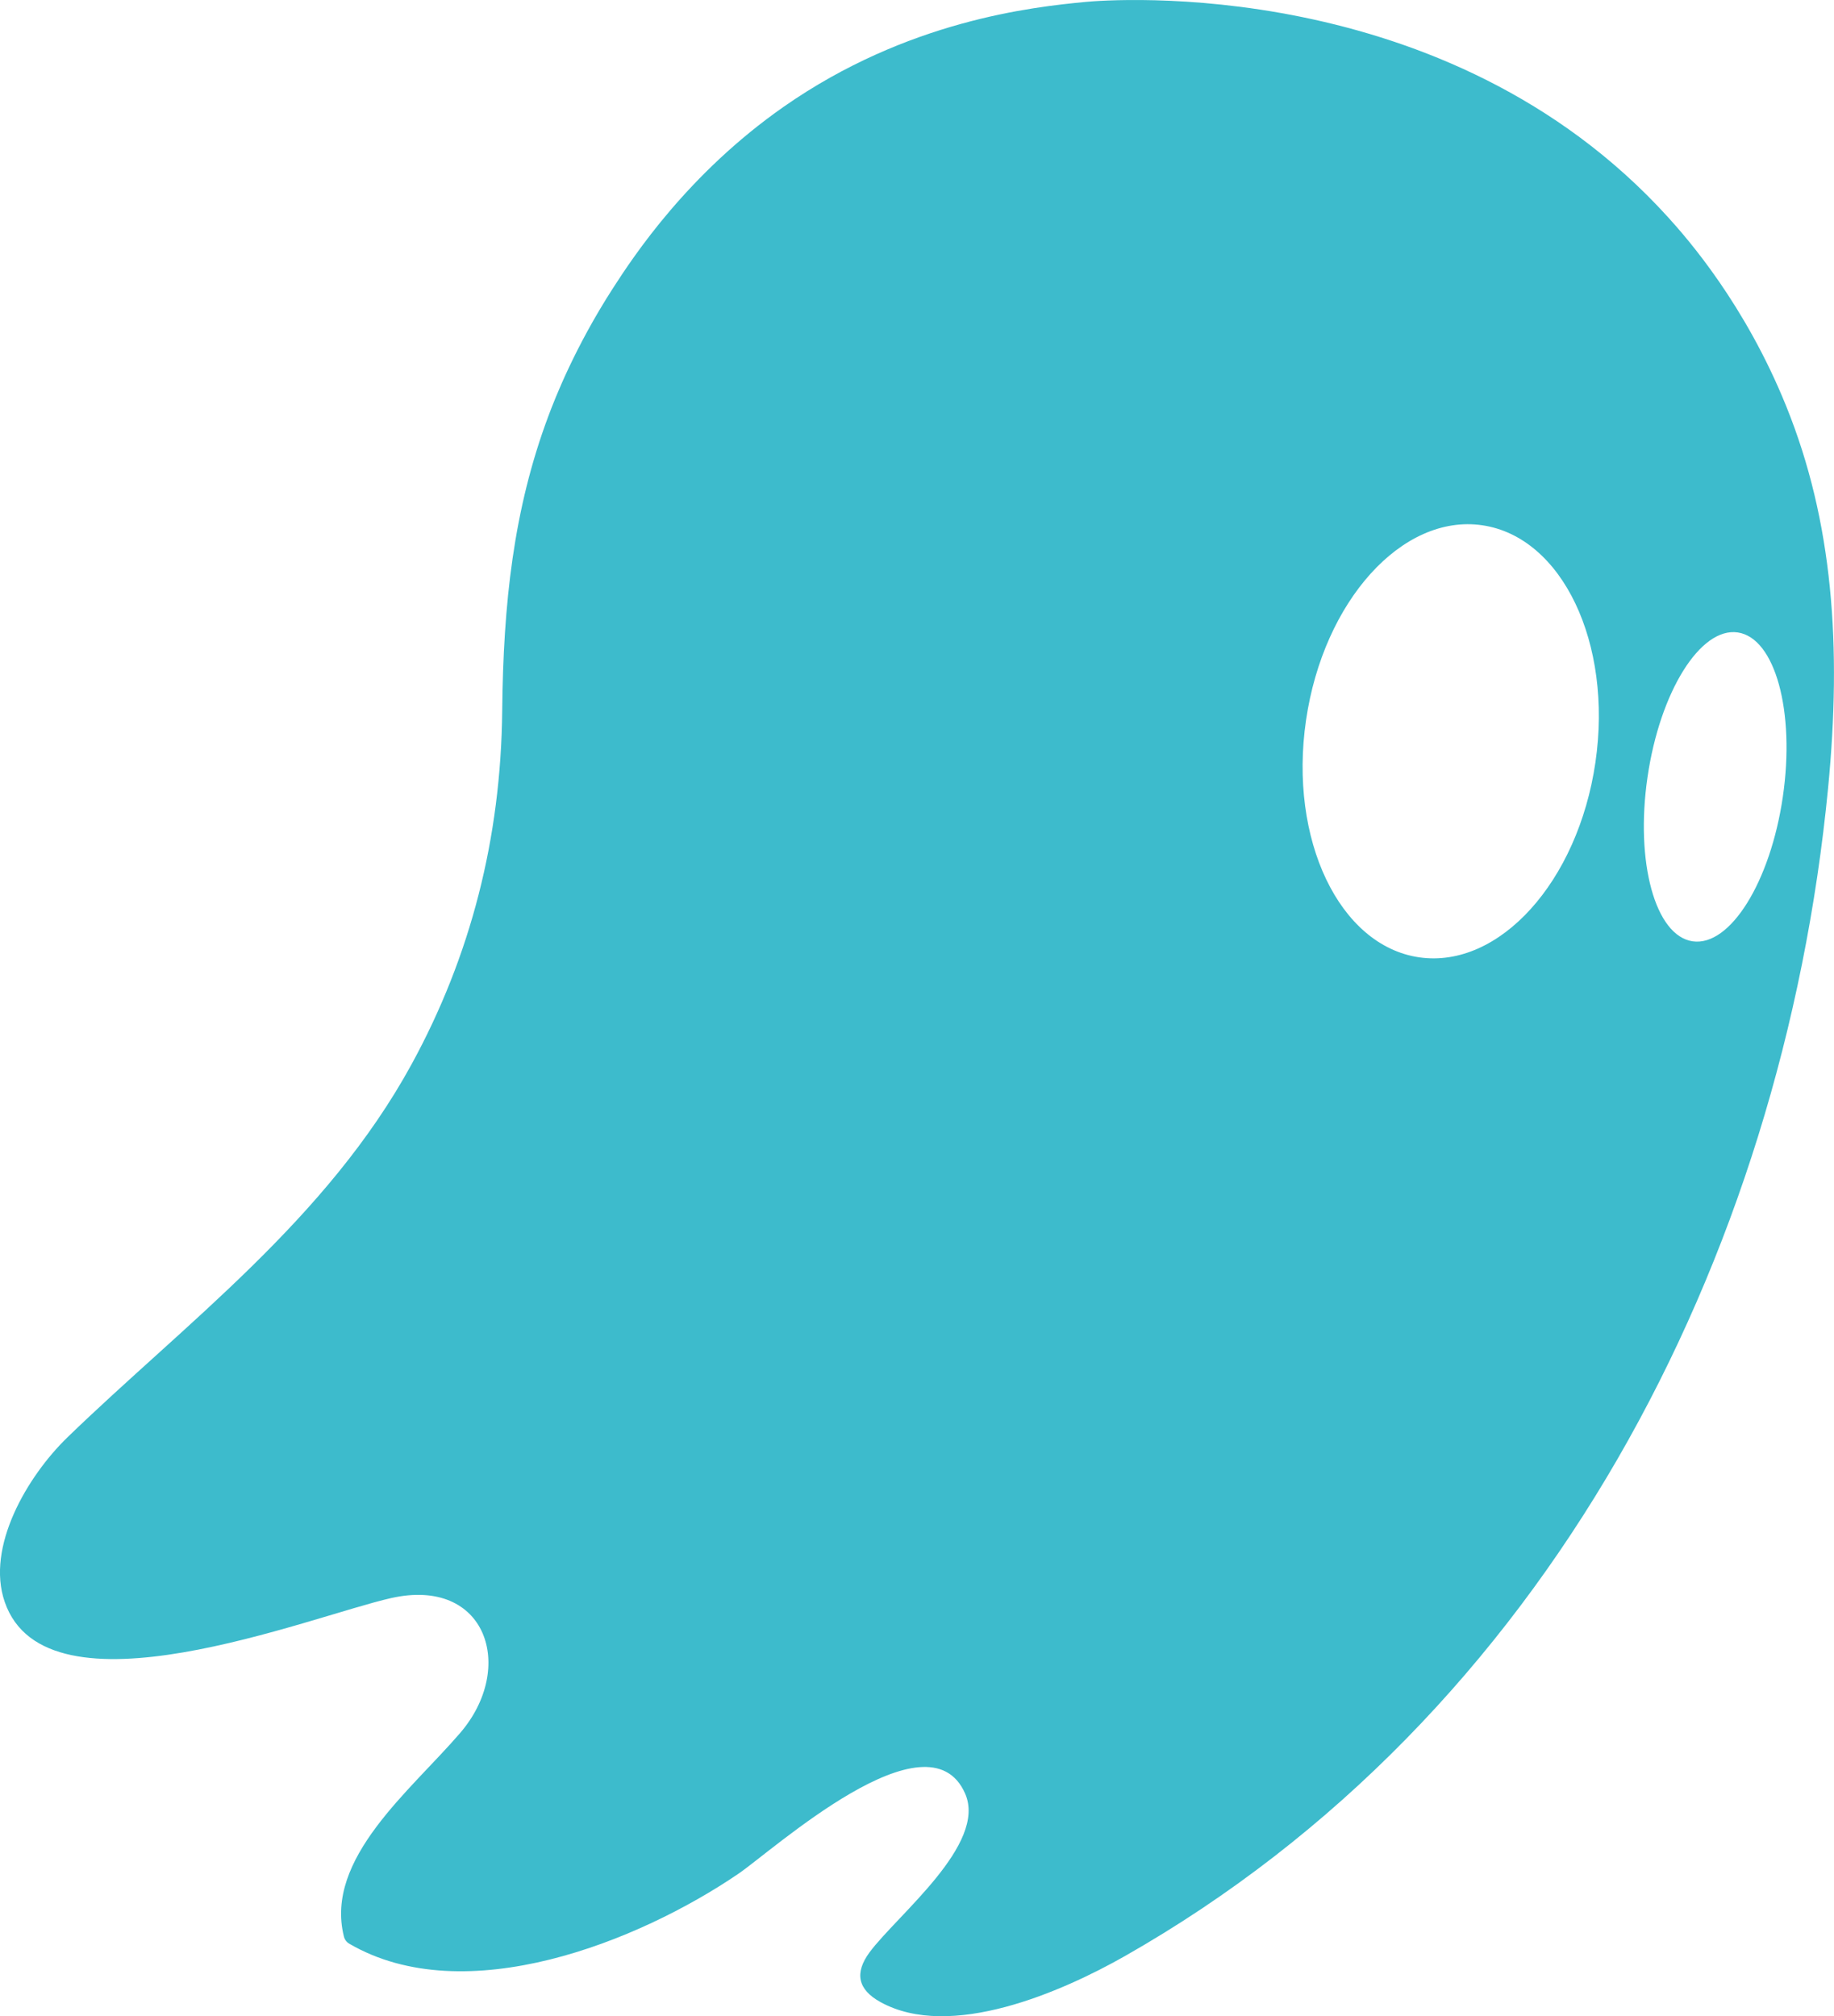 <?xml version="1.0" encoding="UTF-8"?>
<svg id="Capa_2" data-name="Capa 2" xmlns="http://www.w3.org/2000/svg" viewBox="0 0 154.51 169.85">
  <defs>
    <style>
      .cls-1 {
        fill: #3dbbcc;
      }
    </style>
  </defs>
  <g id="Capa_1-2" data-name="Capa 1">
    <path class="cls-1" d="m66.03,8.99c-8.07,5.64-12.63,12.56-14.39,15.29-3.21,4.98-4.88,9.27-5.44,10.77-2.95,7.88-3.8,15.85-3.89,24.83-.11,10.73-2.65,20.65-7.63,29.77-7.17,13.12-19.12,21.87-29,31.44-3.37,3.27-6.89,9.23-5.28,13.87,3.53,10.22,25.71,1.21,32.55-.33,8.05-1.81,10.54,5.87,5.82,11.36-4.19,4.88-11.43,10.58-9.8,17.14.06.26.23.49.46.62,9.76,5.69,24.38-.18,32.77-5.89,2.91-1.98,15.99-13.87,19.11-6.76,1.87,4.27-5.7,10.21-8.05,13.37-1.29,1.75-.99,3.14.91,4.19,5.89,3.26,15.28-.85,20.6-3.87,35.53-20.2,55.38-58.65,59.24-98.38,1.16-11.98.41-22.47-3.53-32.2-3.47-8.59-8.31-14.1-9.95-15.91C121.85-2.29,93.4-.02,91.47.16c-4.51.43-15.04,1.57-25.44,8.83Zm72.77,56.47c1.05-7.19,4.45-12.64,7.6-12.18,3.15.46,4.85,6.66,3.8,13.84-1.05,7.19-4.45,12.64-7.6,12.18-3.15-.46-4.85-6.66-3.8-13.84Zm-28.77-4.79c1.47-10.05,8.11-17.4,14.84-16.42,6.74.98,11.01,9.93,9.54,19.98-1.47,10.05-8.11,17.4-14.85,16.42-6.73-.98-11-9.93-9.53-19.98Z"/>
  </g>
</svg>